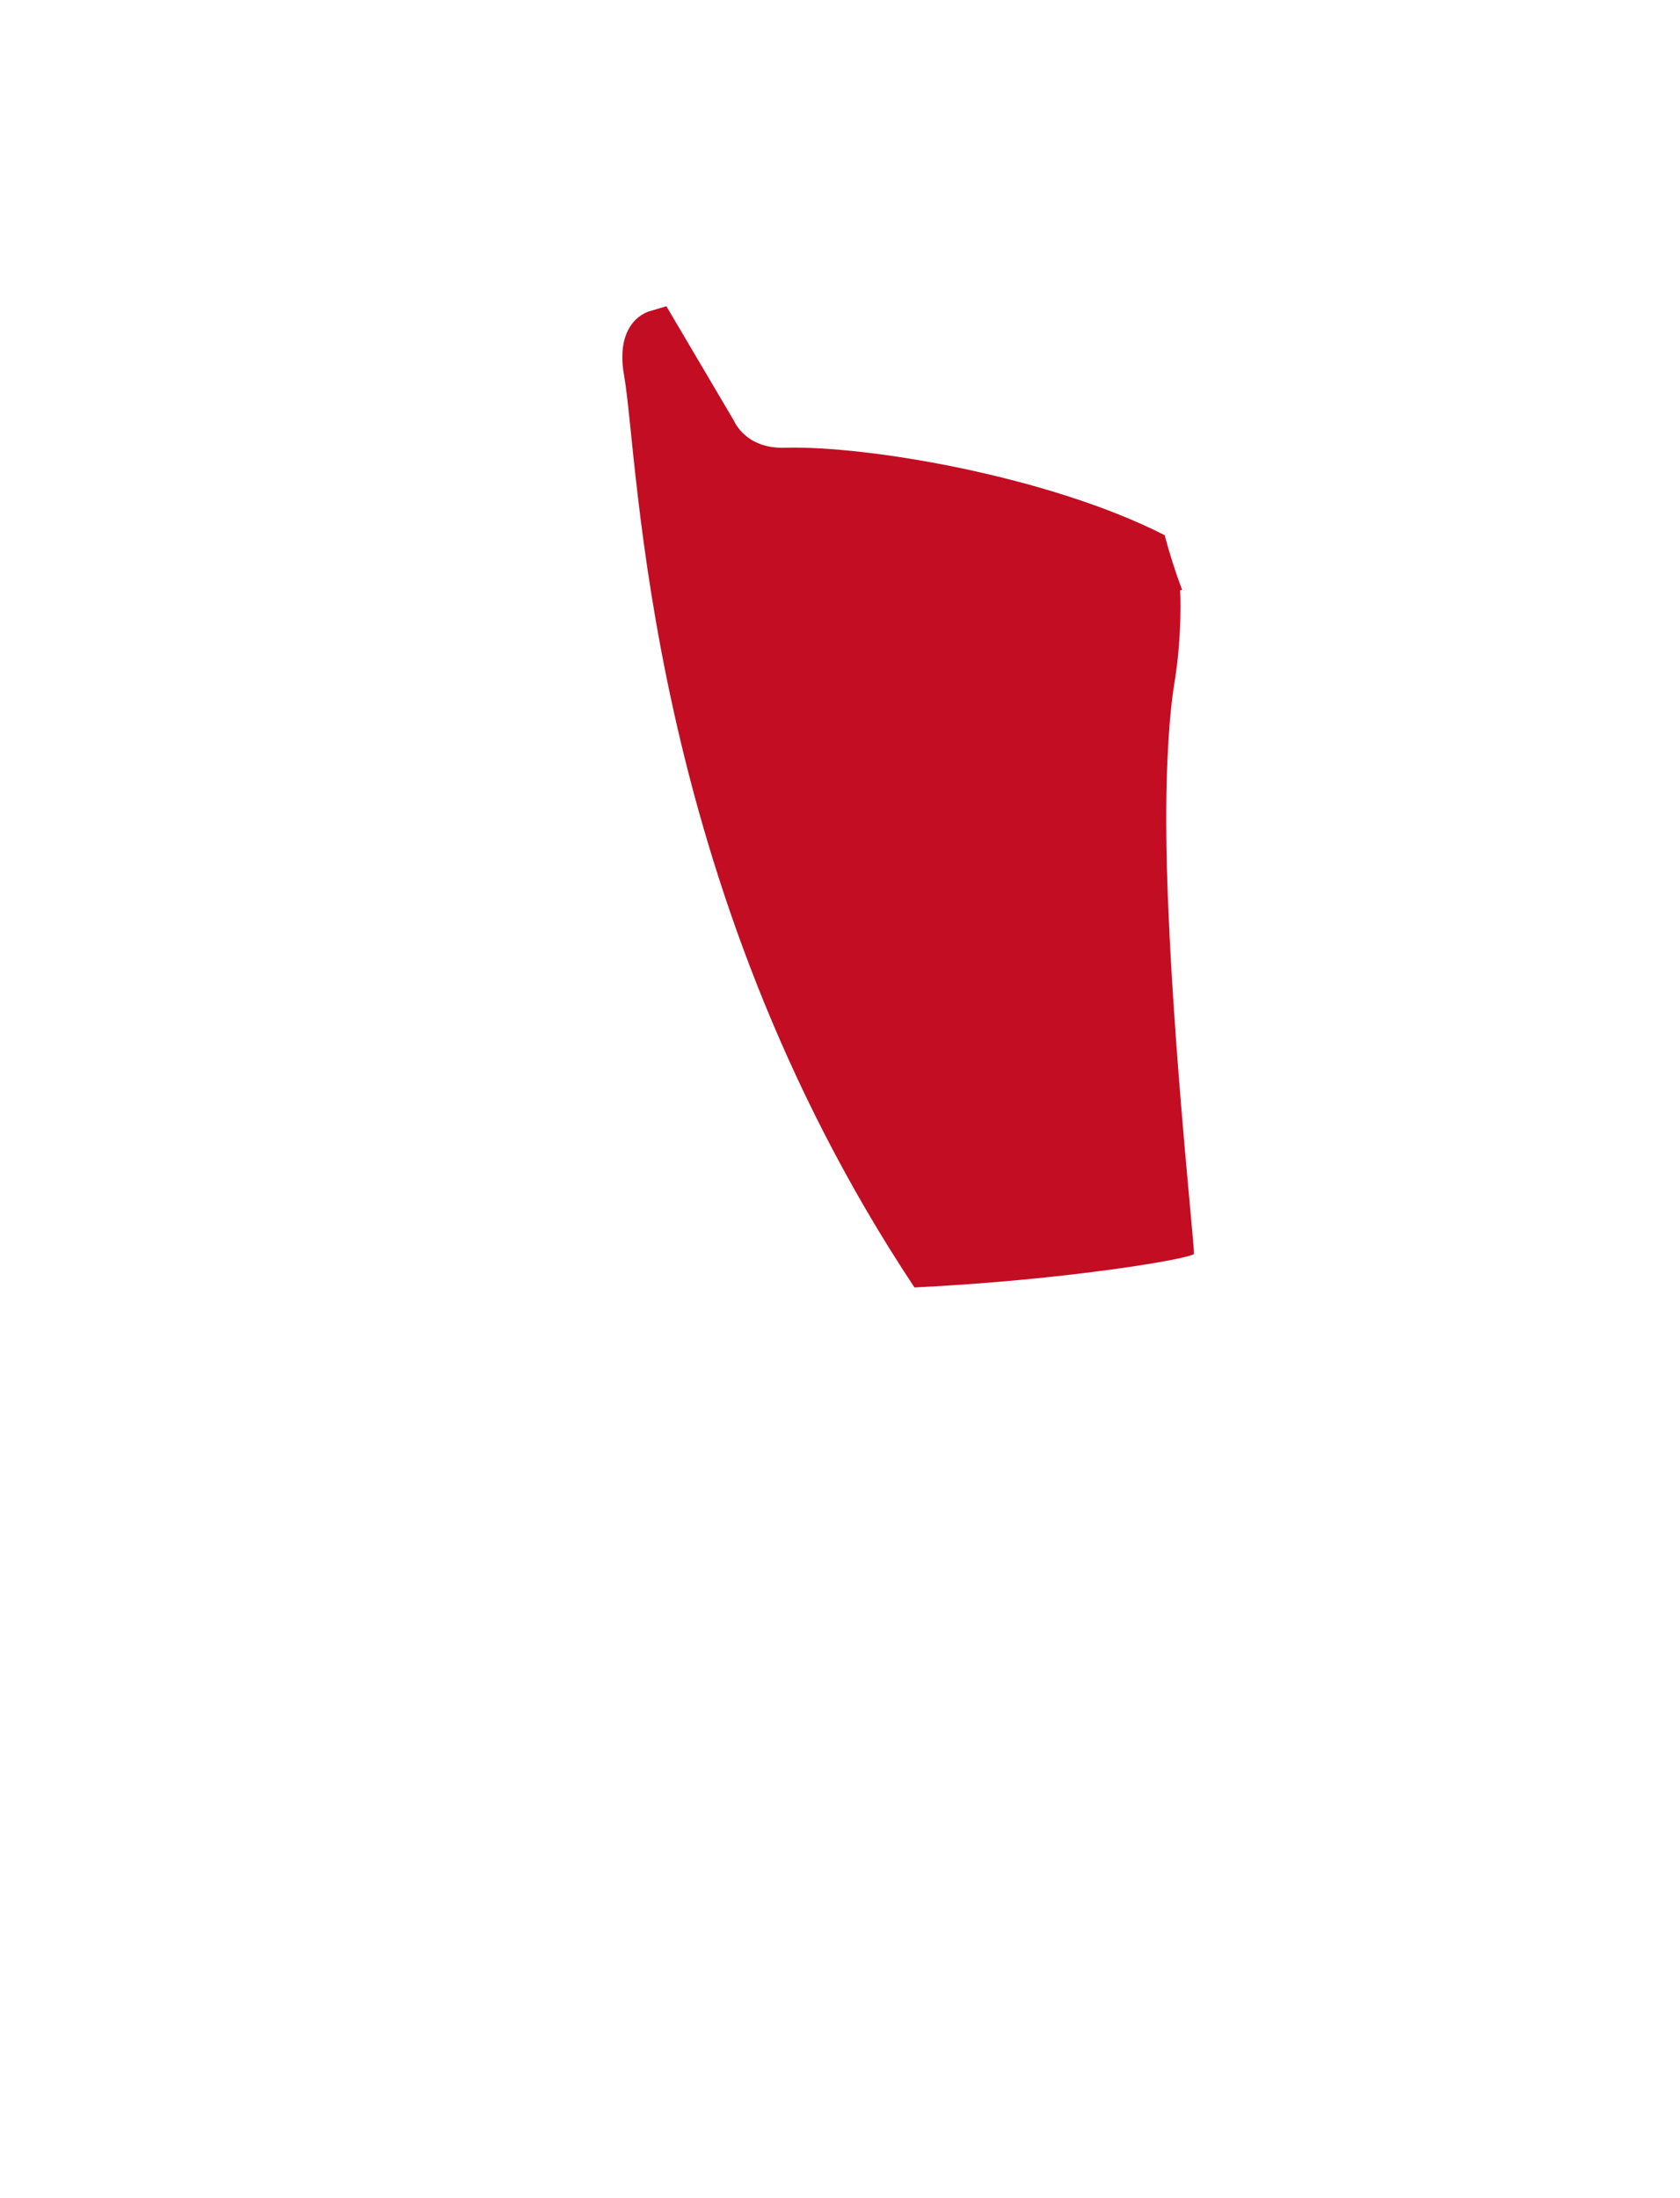 <?xml version="1.0" encoding="utf-8"?>
<!-- Generator: Adobe Illustrator 16.0.0, SVG Export Plug-In . SVG Version: 6.00 Build 0)  -->
<!DOCTYPE svg PUBLIC "-//W3C//DTD SVG 1.1//EN" "http://www.w3.org/Graphics/SVG/1.1/DTD/svg11.dtd">
<svg version="1.1" id="圖層_1" xmlns="http://www.w3.org/2000/svg" xmlns:xlink="http://www.w3.org/1999/xlink" x="0px" y="0px"
	 width="1300px" height="1700px" viewBox="0 0 1300 1700" enable-background="new 0 0 1300 1700" xml:space="preserve">
<path fill="#C30D23" d="M923.859,969.681c0.882-4.252-19.914-191.121-21.346-322.958c-0.627-57.976,2.869-98.139,6.115-117.604
	c6.52-39.115,4.582-72.689,4.582-72.689c0.514-0.081,1.013-0.16,1.518-0.239c-5.39-14.296-9.836-28.428-13.49-42.29
	c-88.604-45.215-229.042-69.436-294.177-67.638c-30.209,0.833-38.943-20.561-38.943-20.561l-52.465-88.878l-13.072,3.896
	c0,0-27.291,6.643-19.652,49.704c11.904,67.111,15.647,390.604,224.712,705.267C827.728,989.804,923.155,973.067,923.859,969.681z"
	/>
</svg>
